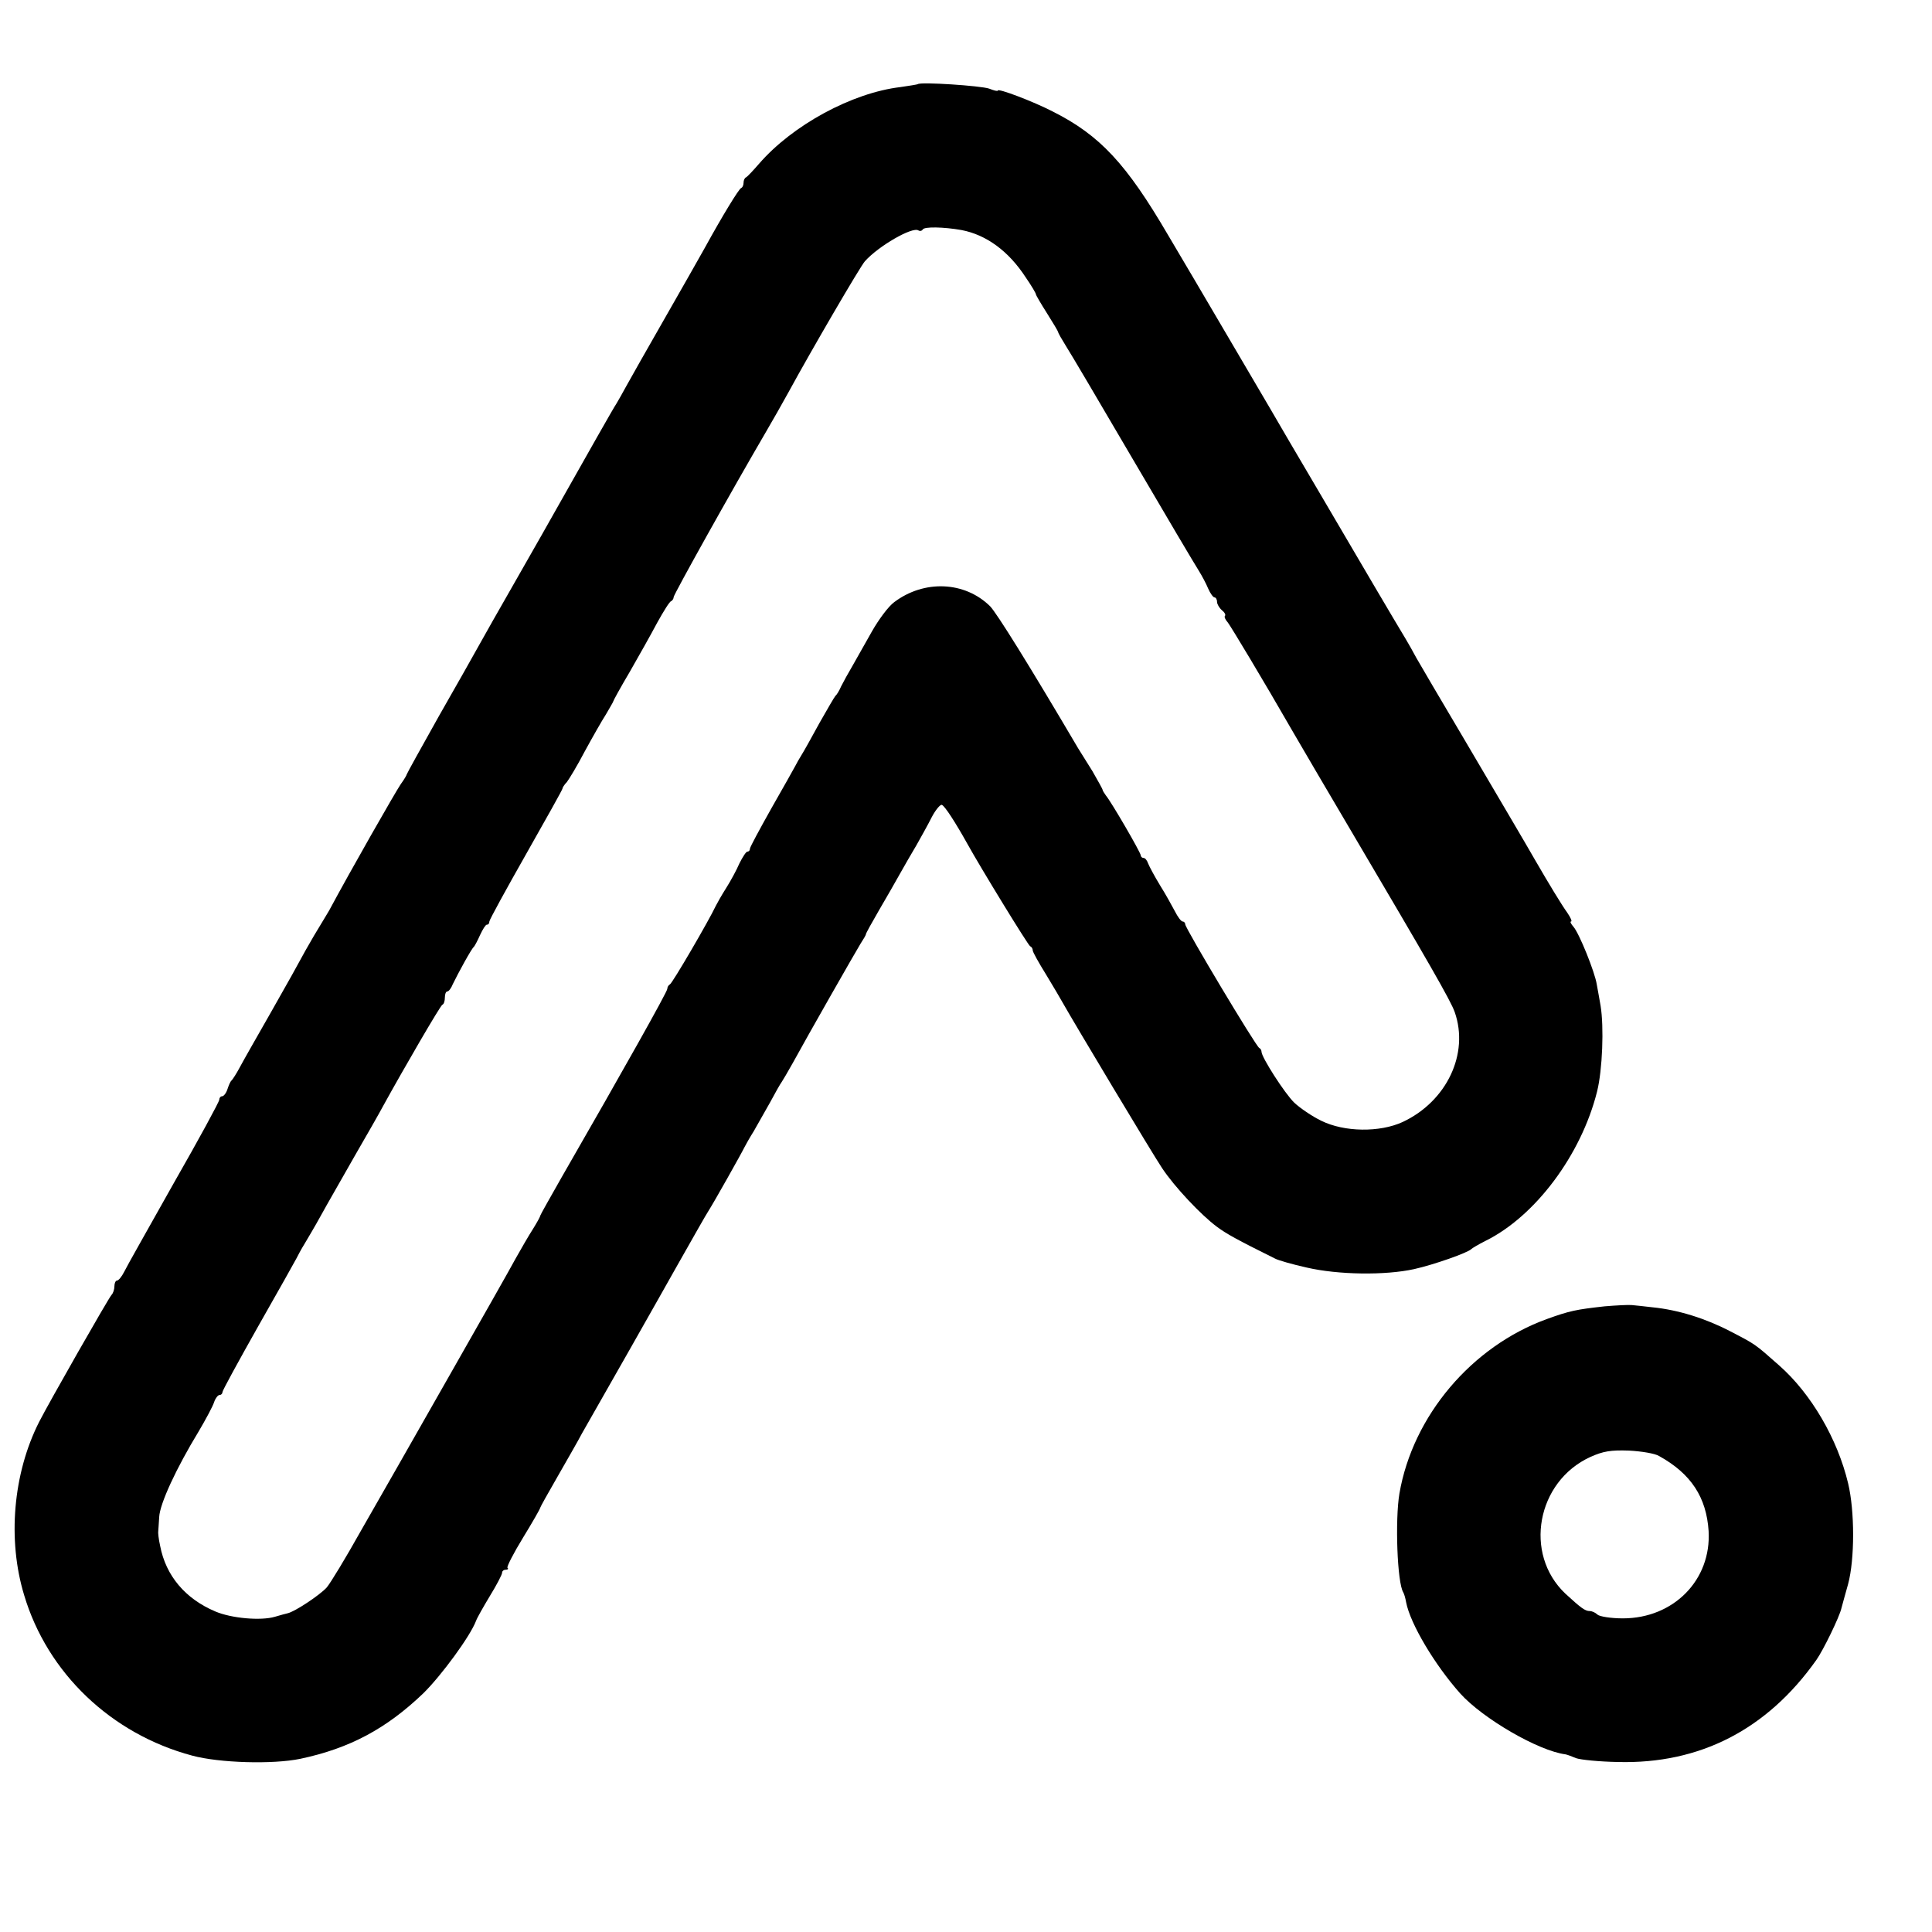 <?xml version="1.0" standalone="no"?>
<!DOCTYPE svg PUBLIC "-//W3C//DTD SVG 20010904//EN"
 "http://www.w3.org/TR/2001/REC-SVG-20010904/DTD/svg10.dtd">
<svg version="1.0" xmlns="http://www.w3.org/2000/svg"
 width="608pt" height="608pt" viewBox="0 0 608 608"
 preserveAspectRatio="xMidYMid meet">
<g transform="translate(0,608) scale(0.1,-0.1)"
fill="#000000" stroke="none">
<path d="M2888 5815 c-2 -1 -26 -5 -54 -9 -153 -18 -340 -120 -445 -241 -19
-22 -37 -41 -41 -43 -5 -2 -8 -10 -8 -17 0 -7 -3 -15 -8 -17 -7 -3 -58 -86
-114 -188 -14 -25 -70 -124 -125 -220 -55 -96 -110 -193 -122 -215 -12 -22
-26 -47 -31 -55 -9 -13 -92 -160 -188 -330 -14 -25 -70 -124 -125 -220 -55
-96 -110 -193 -122 -215 -12 -22 -68 -121 -124 -219 -55 -98 -101 -181 -101
-183 0 -2 -8 -16 -19 -31 -17 -25 -158 -272 -225 -397 -6 -11 -19 -31 -27 -45
-9 -14 -30 -50 -47 -80 -16 -30 -65 -118 -109 -195 -44 -77 -89 -156 -99 -175
-10 -19 -22 -37 -25 -40 -4 -3 -9 -15 -13 -27 -4 -13 -12 -23 -17 -23 -5 0 -9
-5 -9 -11 0 -6 -64 -124 -143 -262 -78 -139 -149 -264 -156 -279 -8 -16 -18
-28 -23 -28 -4 0 -8 -8 -8 -18 0 -10 -4 -22 -9 -27 -10 -11 -197 -339 -228
-400 -82 -162 -100 -371 -47 -545 73 -245 274 -437 529 -505 85 -23 253 -28
340 -10 156 33 271 95 387 206 57 56 148 180 166 228 3 9 23 44 44 79 21 34
38 67 38 72 0 6 5 10 12 10 6 0 9 3 5 6 -3 3 19 46 49 95 30 49 54 91 54 94 0
2 24 45 54 97 29 51 65 113 78 138 14 25 81 142 148 260 67 118 133 235 147
260 60 106 94 166 103 180 15 23 105 183 113 200 4 8 17 31 29 50 11 19 34 60
51 90 16 30 33 60 37 65 4 6 20 33 35 60 47 86 197 349 213 375 9 14 17 27 17
30 0 3 19 37 41 75 23 39 52 90 66 115 14 25 37 65 52 90 14 25 36 64 48 88
12 23 27 41 32 39 9 -3 42 -54 80 -122 42 -76 192 -321 198 -323 5 -2 8 -8 8
-13 0 -5 19 -39 42 -76 23 -38 46 -77 52 -88 36 -64 284 -478 313 -521 39 -59
123 -148 173 -185 30 -22 60 -39 183 -100 9 -5 54 -18 99 -28 99 -23 247 -25
338 -5 63 14 170 52 180 63 3 3 23 15 45 26 156 77 301 270 351 470 17 68 22
203 11 270 -4 22 -9 52 -12 67 -6 39 -55 160 -73 181 -8 9 -12 17 -8 17 4 0
-1 12 -12 28 -18 25 -58 91 -102 167 -32 56 -93 159 -223 380 -72 121 -139
236 -150 255 -10 19 -26 47 -35 62 -9 15 -51 85 -92 155 -94 160 -81 138 -175
298 -44 75 -89 151 -100 170 -11 19 -89 153 -174 297 -85 145 -177 301 -205
348 -131 224 -214 314 -363 389 -62 32 -173 74 -173 66 0 -3 -12 0 -27 6 -25
9 -217 22 -225 14z m138 -459 c78 -15 148 -66 202 -149 18 -26 32 -50 32 -53
0 -3 16 -30 35 -60 19 -30 35 -57 35 -59 0 -3 11 -22 24 -43 13 -20 108 -181
211 -357 103 -176 196 -333 207 -350 10 -16 24 -42 30 -57 7 -16 16 -28 20
-28 4 0 8 -6 8 -14 0 -7 7 -19 15 -26 9 -7 13 -15 10 -18 -3 -3 1 -12 9 -21
10 -13 110 -179 206 -346 31 -53 115 -197 182 -310 243 -412 314 -535 326
-570 46 -131 -25 -281 -164 -346 -72 -33 -183 -32 -256 4 -29 14 -67 40 -85
57 -30 29 -103 143 -103 160 0 5 -3 10 -7 12 -10 4 -233 377 -233 389 0 5 -4
9 -8 9 -5 0 -16 15 -25 33 -9 17 -30 55 -47 82 -17 28 -33 58 -37 68 -3 9 -9
17 -14 17 -5 0 -9 4 -9 8 0 9 -93 169 -110 189 -5 7 -10 15 -10 17 0 3 -15 29
-32 59 -18 29 -38 61 -45 72 -156 265 -256 425 -277 447 -80 79 -208 84 -302
13 -18 -13 -49 -55 -70 -92 -21 -38 -49 -86 -61 -108 -13 -22 -29 -51 -36 -65
-6 -14 -14 -27 -18 -30 -3 -3 -25 -41 -50 -85 -24 -44 -49 -89 -56 -100 -7
-11 -16 -27 -20 -35 -4 -8 -38 -68 -75 -133 -37 -66 -68 -123 -68 -128 0 -5
-3 -9 -8 -9 -4 0 -15 -17 -25 -37 -9 -21 -28 -56 -42 -78 -14 -22 -28 -47 -32
-55 -22 -47 -138 -246 -145 -248 -4 -2 -8 -8 -8 -14 0 -9 -138 -255 -332 -592
-37 -65 -68 -120 -68 -122 0 -3 -10 -21 -23 -42 -13 -20 -37 -62 -54 -92 -16
-30 -113 -201 -215 -380 -102 -179 -224 -394 -272 -477 -47 -84 -96 -165 -108
-179 -22 -24 -100 -76 -123 -81 -5 -1 -23 -6 -40 -11 -44 -13 -137 -5 -188 17
-94 40 -155 112 -173 206 -5 22 -7 43 -6 46 0 4 2 24 3 45 2 42 54 154 124
269 23 39 45 80 49 93 4 12 12 22 17 22 5 0 9 4 9 9 0 5 51 98 113 208 62 109
116 205 120 213 4 8 15 29 25 45 10 17 34 57 52 90 18 33 66 116 105 185 40
69 81 141 91 160 65 118 180 316 186 318 5 2 8 12 8 23 0 10 3 19 8 19 4 0 12
10 17 23 17 35 59 112 66 117 3 3 12 20 20 38 8 17 17 32 21 32 5 0 8 4 8 10
0 5 52 100 115 211 63 111 115 204 115 207 0 3 6 13 14 21 7 9 33 52 56 96 24
44 54 97 67 117 12 21 23 39 23 41 0 2 23 44 52 93 28 49 67 118 86 154 20 36
39 67 44 68 4 2 8 8 8 13 0 8 183 336 290 519 21 36 53 92 71 125 73 134 227
398 241 413 43 48 149 109 168 97 5 -3 11 -2 14 3 5 9 65 8 122 -2z"/>
<path d="M5050 1969 c-90 -10 -110 -14 -182 -40 -237 -86 -422 -305 -464 -549
-14 -83 -7 -281 12 -311 3 -5 7 -19 9 -31 13 -68 90 -197 170 -287 71 -79 246
-181 332 -192 5 -1 19 -6 33 -12 14 -5 73 -11 131 -12 258 -7 470 102 625 321
22 31 73 136 79 163 2 9 12 43 21 76 21 78 21 230 0 317 -33 139 -116 282
-217 371 -78 69 -74 66 -155 108 -77 40 -163 67 -244 75 -25 3 -54 6 -65 7
-11 1 -49 -1 -85 -4z m171 -471 c101 -56 149 -130 156 -236 9 -154 -110 -275
-270 -275 -38 0 -74 6 -80 12 -6 6 -17 11 -24 11 -15 0 -28 10 -77 55 -132
125 -90 353 79 430 40 18 64 22 121 20 39 -2 82 -9 95 -17z"/>
</g>
</svg>
